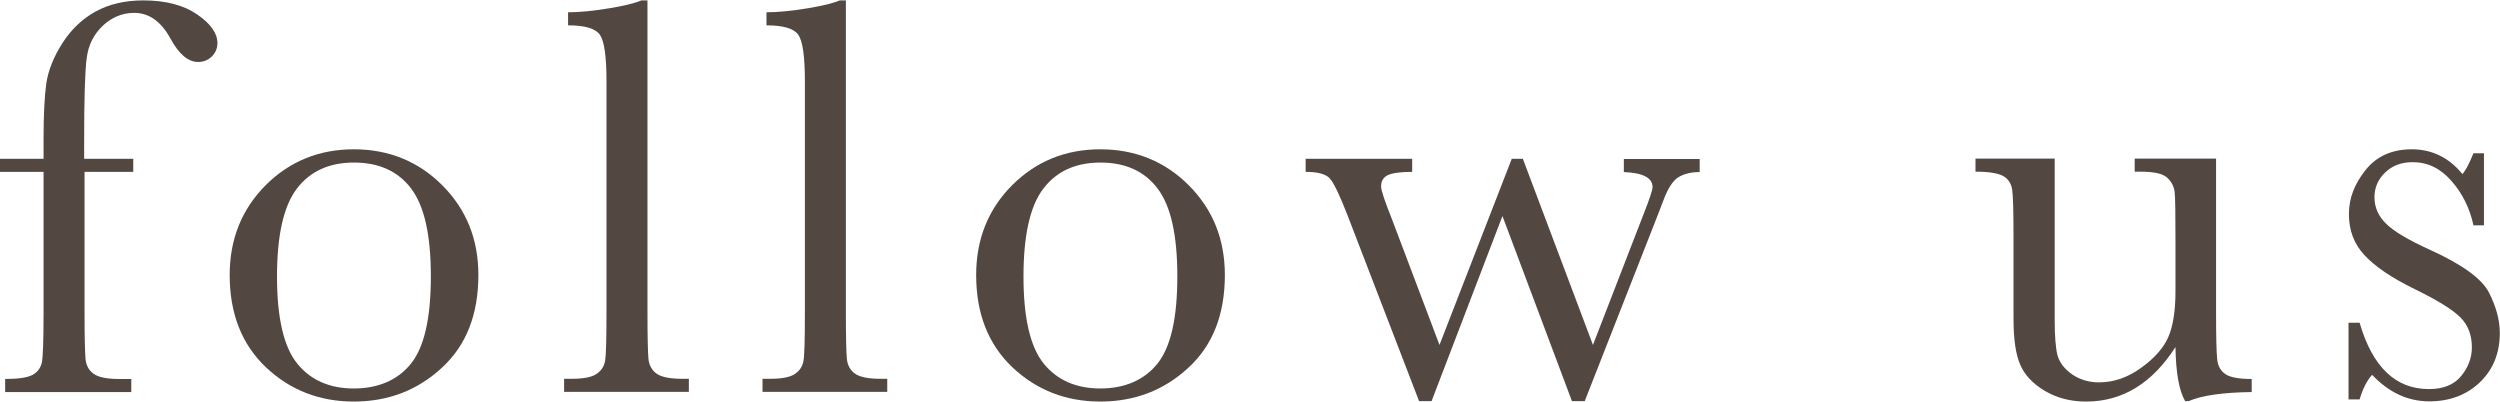 <?xml version="1.0" encoding="UTF-8"?>
<svg id="_レイヤー_10" data-name="レイヤー 10" xmlns="http://www.w3.org/2000/svg" viewBox="0 0 126.26 20.28">
  <defs>
    <style>
      .cls-1 {
        fill: #534741;
        stroke-width: 0px;
      }
    </style>
  </defs>
  <path class="cls-1" d="m6.73,8.02v.66h-2.46v7.08c0,1.26.02,2.05.05,2.37s.17.58.41.75c.24.17.67.26,1.28.26h.62v.66H.26v-.66c.66,0,1.12-.07,1.37-.2.25-.13.41-.34.48-.61.06-.27.09-1.13.09-2.57v-7.08H0v-.66h2.2v-1.06c0-1.19.05-2.11.14-2.76.1-.65.37-1.33.81-2.02.45-.7,1.01-1.23,1.68-1.6.68-.37,1.48-.56,2.41-.56,1.13,0,2.04.24,2.72.71.68.47,1.02.95,1.02,1.44,0,.28-.1.51-.29.69-.19.18-.42.27-.68.27-.51,0-.97-.39-1.4-1.18-.47-.86-1.08-1.3-1.83-1.3-.6,0-1.13.22-1.59.65-.46.44-.73.98-.81,1.63-.09.65-.13,2.05-.13,4.2v.89h2.46Z"/>
  <path class="cls-1" d="m11.6,13.89c0-1.8.6-3.31,1.81-4.53,1.21-1.21,2.7-1.82,4.46-1.82s3.27.61,4.48,1.83c1.21,1.22,1.81,2.72,1.81,4.52,0,1.99-.61,3.55-1.84,4.68-1.23,1.14-2.71,1.71-4.45,1.71s-3.22-.58-4.44-1.73c-1.22-1.16-1.83-2.71-1.83-4.66Zm2.39.07c0,2.09.34,3.56,1.02,4.4.68.84,1.64,1.26,2.86,1.26s2.22-.42,2.89-1.26c.67-.84,1-2.3,1-4.4s-.33-3.55-.99-4.43c-.66-.88-1.63-1.32-2.89-1.32s-2.22.44-2.89,1.32c-.67.88-1,2.36-1,4.44Z"/>
  <path class="cls-1" d="m32.7.01v15.74c0,1.26.02,2.05.05,2.37s.17.58.41.75c.24.17.67.26,1.28.26h.35v.66h-6.3v-.66h.4c.58,0,.99-.08,1.23-.24s.39-.38.44-.67c.05-.29.07-1.11.07-2.48V4.1c0-1.24-.11-2.02-.33-2.34-.22-.32-.76-.48-1.61-.48v-.66c.59,0,1.27-.07,2.07-.2.79-.13,1.34-.27,1.63-.4h.32Z"/>
  <path class="cls-1" d="m42.72.01v15.74c0,1.26.02,2.05.05,2.37s.17.58.41.75c.24.17.67.26,1.28.26h.35v.66h-6.3v-.66h.4c.58,0,.99-.08,1.23-.24s.39-.38.44-.67c.05-.29.07-1.11.07-2.48V4.1c0-1.24-.11-2.02-.33-2.34-.22-.32-.76-.48-1.61-.48v-.66c.59,0,1.27-.07,2.07-.2.79-.13,1.34-.27,1.63-.4h.32Z"/>
  <path class="cls-1" d="m49.3,13.89c0-1.8.6-3.31,1.81-4.53,1.21-1.21,2.7-1.82,4.46-1.82s3.27.61,4.48,1.83c1.21,1.22,1.81,2.72,1.81,4.52,0,1.99-.61,3.55-1.84,4.68-1.23,1.14-2.71,1.71-4.45,1.71s-3.22-.58-4.44-1.73c-1.22-1.16-1.83-2.71-1.83-4.66Zm2.39.07c0,2.09.34,3.56,1.02,4.4.68.84,1.64,1.26,2.86,1.26s2.22-.42,2.89-1.26c.67-.84,1-2.3,1-4.4s-.33-3.55-.99-4.43c-.66-.88-1.63-1.32-2.89-1.32s-2.22.44-2.89,1.32c-.67.88-1,2.36-1,4.44Z"/>
  <path class="cls-1" d="m80.04,20.26h-.65l-3.51-9.35-3.58,9.35h-.63l-3.6-9.35c-.41-1.06-.72-1.7-.92-1.91-.2-.21-.6-.32-1.21-.32v-.66h5.38v.66c-.6,0-1.02.06-1.24.17s-.33.3-.33.57c0,.19.19.75.56,1.68l2.39,6.32,3.65-9.4h.56l3.54,9.4,2.59-6.69c.28-.71.42-1.14.42-1.28,0-.47-.48-.72-1.45-.76v-.66h3.83v.66c-.46,0-.82.1-1.09.27-.26.17-.51.54-.73,1.13l-.32.83-3.67,9.35Z"/>
  <path class="cls-1" d="m111.92,8.02v7.73c0,1.29.02,2.09.06,2.42.04.33.18.57.42.73.24.16.68.24,1.32.24v.66c-1.46.02-2.52.17-3.19.46h-.17c-.31-.53-.47-1.44-.49-2.73-.59.91-1.25,1.6-2.01,2.06-.75.46-1.59.69-2.5.69-.79,0-1.48-.18-2.09-.54-.6-.36-1.02-.8-1.24-1.32-.23-.52-.34-1.3-.34-2.35v-4.01c0-1.36-.02-2.19-.07-2.5-.05-.3-.2-.53-.45-.67-.25-.14-.72-.22-1.4-.22v-.66h4v8.17c0,.81.05,1.39.14,1.76.1.36.34.68.73.96.39.27.85.41,1.37.41.74,0,1.44-.24,2.12-.73.67-.48,1.13-1,1.37-1.54s.37-1.32.37-2.32v-2.66c0-1.29-.01-2.07-.04-2.35-.03-.28-.15-.52-.37-.73s-.66-.31-1.35-.31h-.3v-.66h4.12Z"/>
  <path class="cls-1" d="m118.61,20.17v-3.87h.56c.65,2.24,1.82,3.35,3.5,3.35.73,0,1.27-.22,1.63-.66.36-.44.54-.93.54-1.45,0-.61-.19-1.12-.58-1.51-.39-.39-1.16-.87-2.29-1.42-1.19-.58-2.04-1.16-2.56-1.73-.52-.56-.78-1.24-.78-2.06s.28-1.52.83-2.22c.56-.71,1.34-1.06,2.35-1.06s1.88.42,2.55,1.25c.14-.14.33-.49.56-1.05h.53v3.64h-.53c-.19-.87-.56-1.62-1.12-2.25-.55-.63-1.2-.94-1.95-.94-.58,0-1.04.18-1.4.53s-.53.77-.53,1.24c0,.52.2.96.59,1.34.38.38,1.12.82,2.2,1.31,1.63.74,2.63,1.46,2.99,2.16.36.71.55,1.39.55,2.04,0,1.03-.34,1.86-1.01,2.5s-1.53.96-2.55.96c-1.08,0-2.05-.45-2.89-1.34-.26.29-.47.7-.63,1.24h-.56Z"/>
</svg>